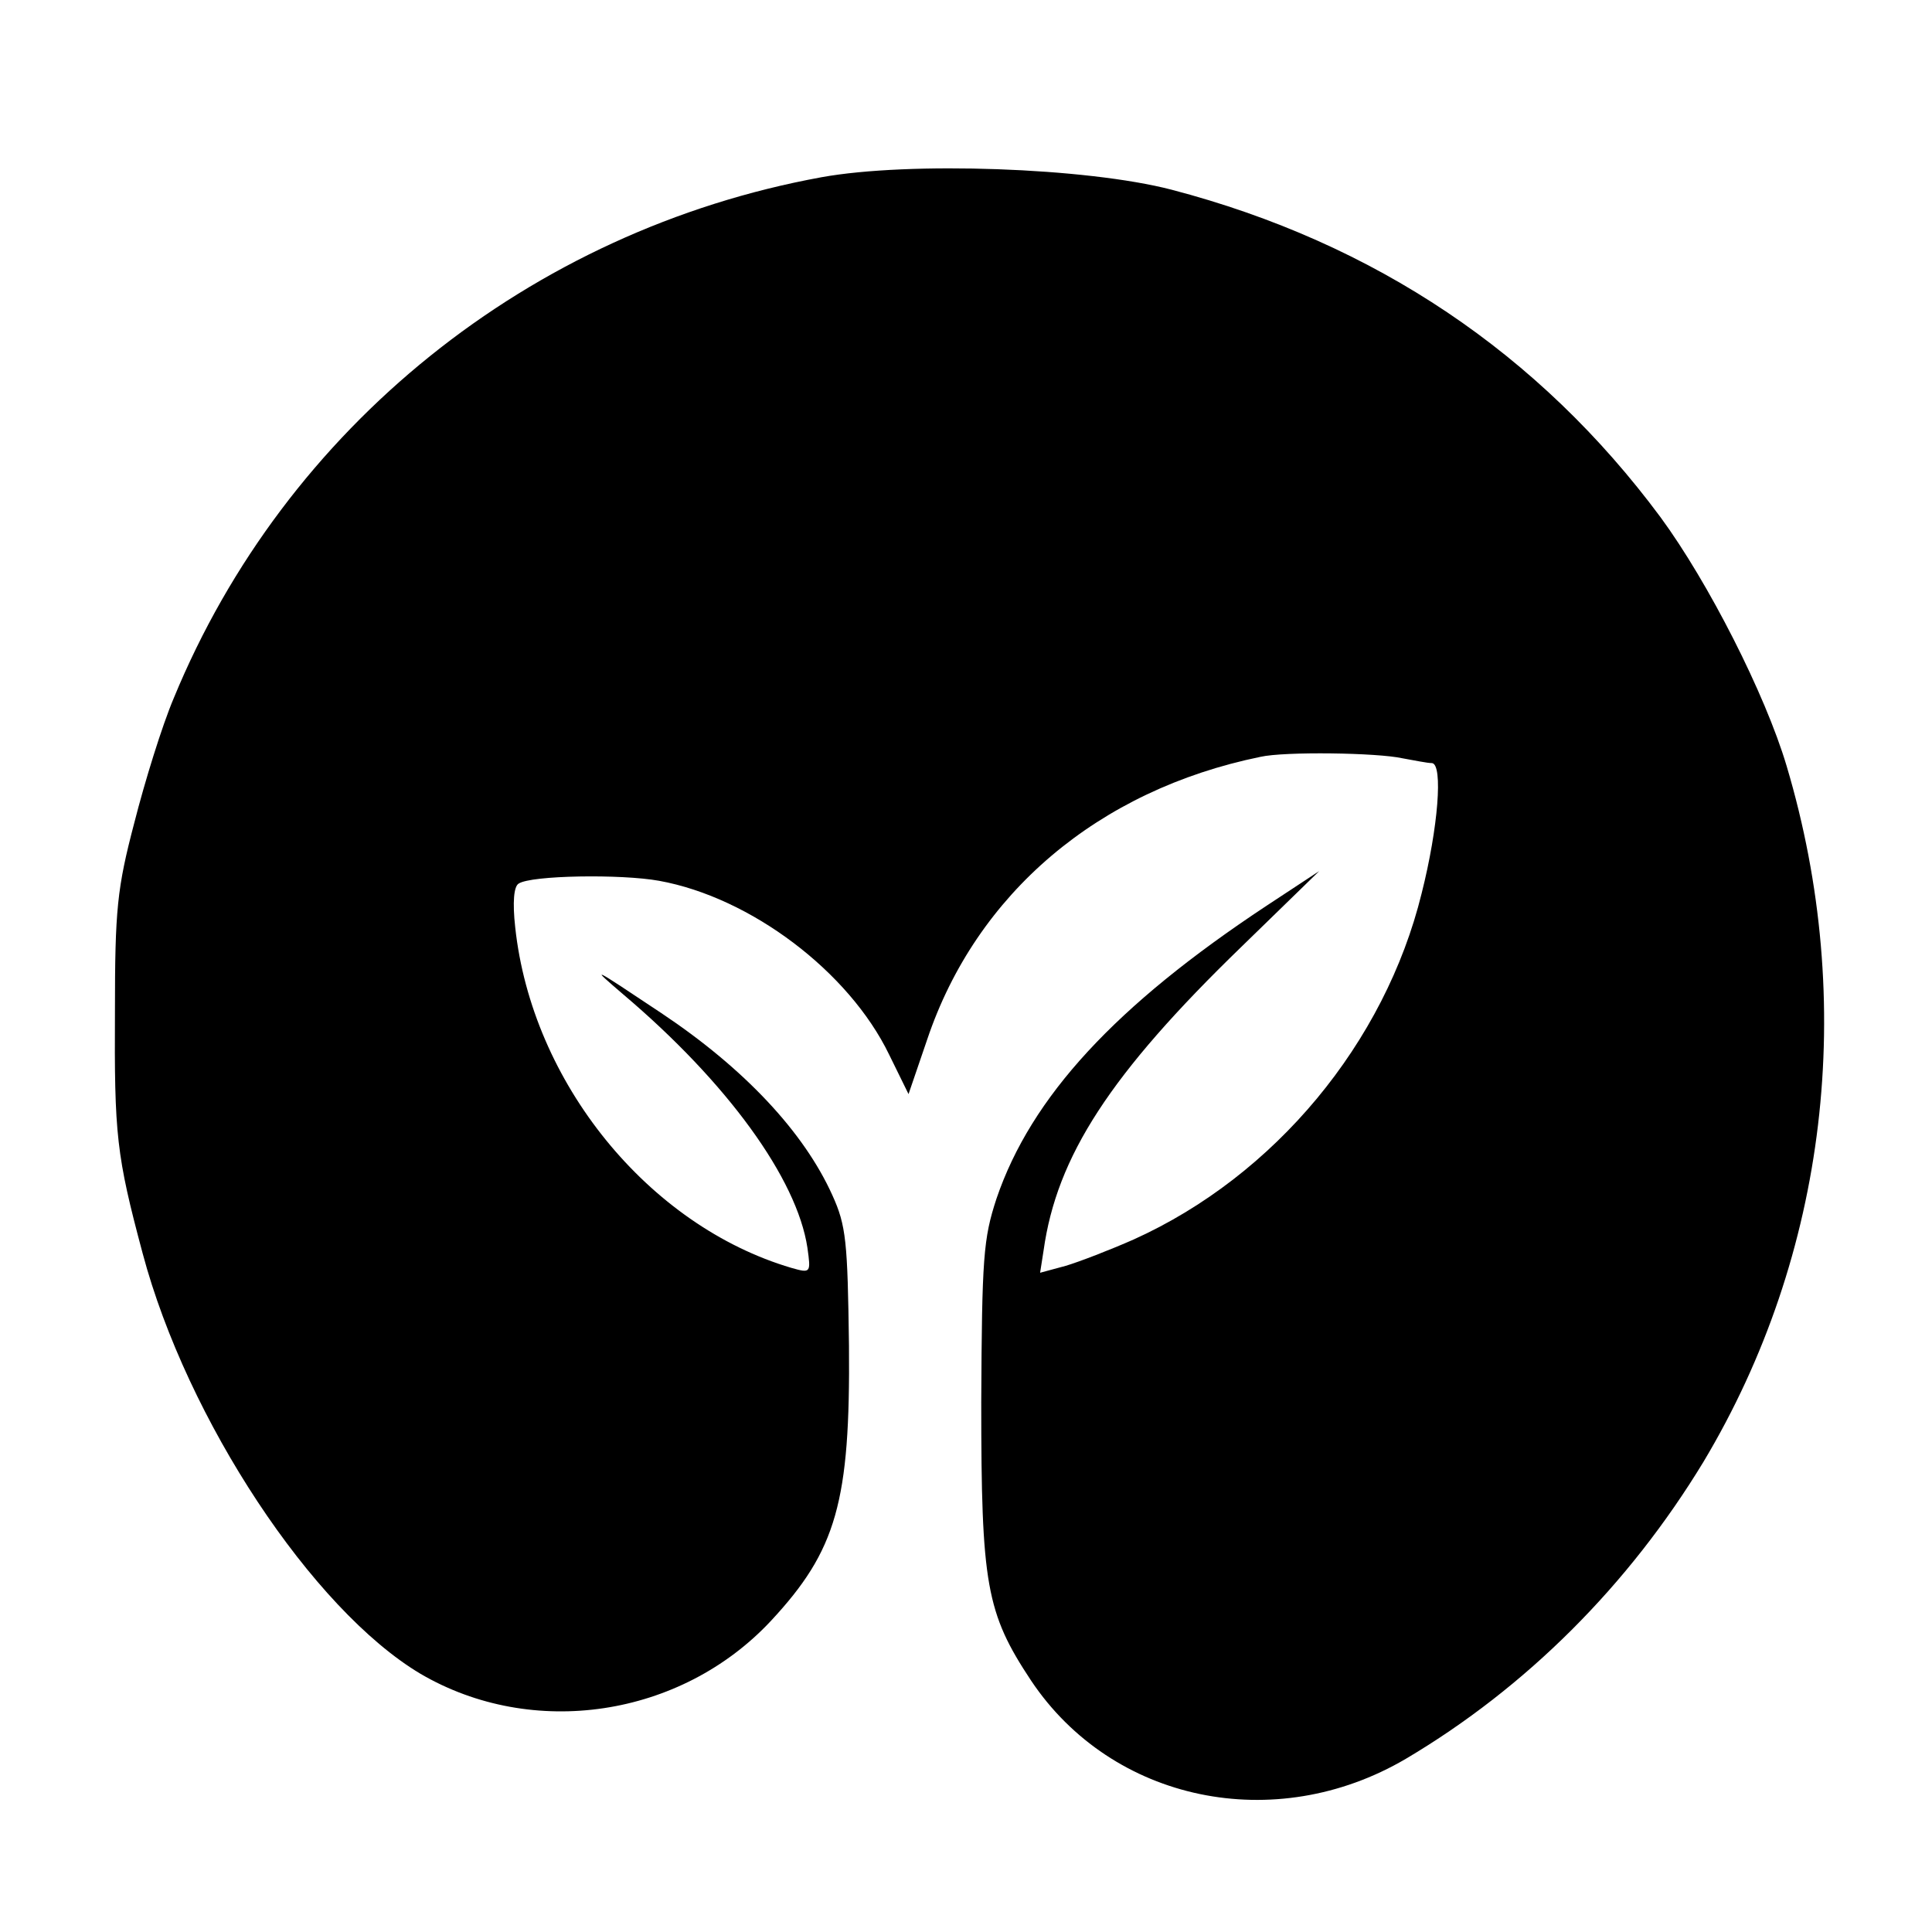 <?xml version="1.0" standalone="no"?>
<!DOCTYPE svg PUBLIC "-//W3C//DTD SVG 20010904//EN"
 "http://www.w3.org/TR/2001/REC-SVG-20010904/DTD/svg10.dtd">
<svg version="1.0" xmlns="http://www.w3.org/2000/svg"
 width="279pt" height="279pt" viewBox="0 0 279 279"
 preserveAspectRatio="xMidYMid meet">
<g transform="translate(0,279) scale(0.1,-0.1)"
fill="#000000" stroke="none">
<path d="M1186 2534 c-421 -77 -774 -361 -935 -752 -17 -40 -42 -121 -57 -180
-25 -95 -28 -126 -28 -272 -1 -179 2 -208 40 -350 64 -240 245 -514 401 -607
162 -95 376 -63 506 76 95 102 115 172 113 398 -2 150 -4 173 -24 217 -41 91
-127 183 -247 263 -102 68 -104 69 -55 27 150 -127 251 -266 266 -366 5 -36 5
-37 -23 -29 -207 61 -375 268 -399 492 -4 36 -2 59 5 63 18 12 148 14 203 4
132 -24 274 -131 332 -251 l28 -57 27 79 c71 211 247 360 481 408 35 8 169 6
205 -2 17 -3 36 -7 43 -7 16 -2 9 -93 -15 -188 -53 -216 -212 -408 -416 -500
-34 -15 -78 -32 -98 -38 l-37 -10 5 32 c19 136 96 255 286 439 l112 109 -76
-50 c-218 -144 -340 -276 -390 -423 -19 -58 -21 -85 -22 -294 0 -263 7 -304
72 -402 117 -175 352 -224 541 -113 174 103 322 251 430 429 179 299 222 663
120 1005 -31 104 -113 265 -182 359 -175 236 -412 396 -706 473 -123 32 -379
41 -506 18z"/>
</g>
</svg>
